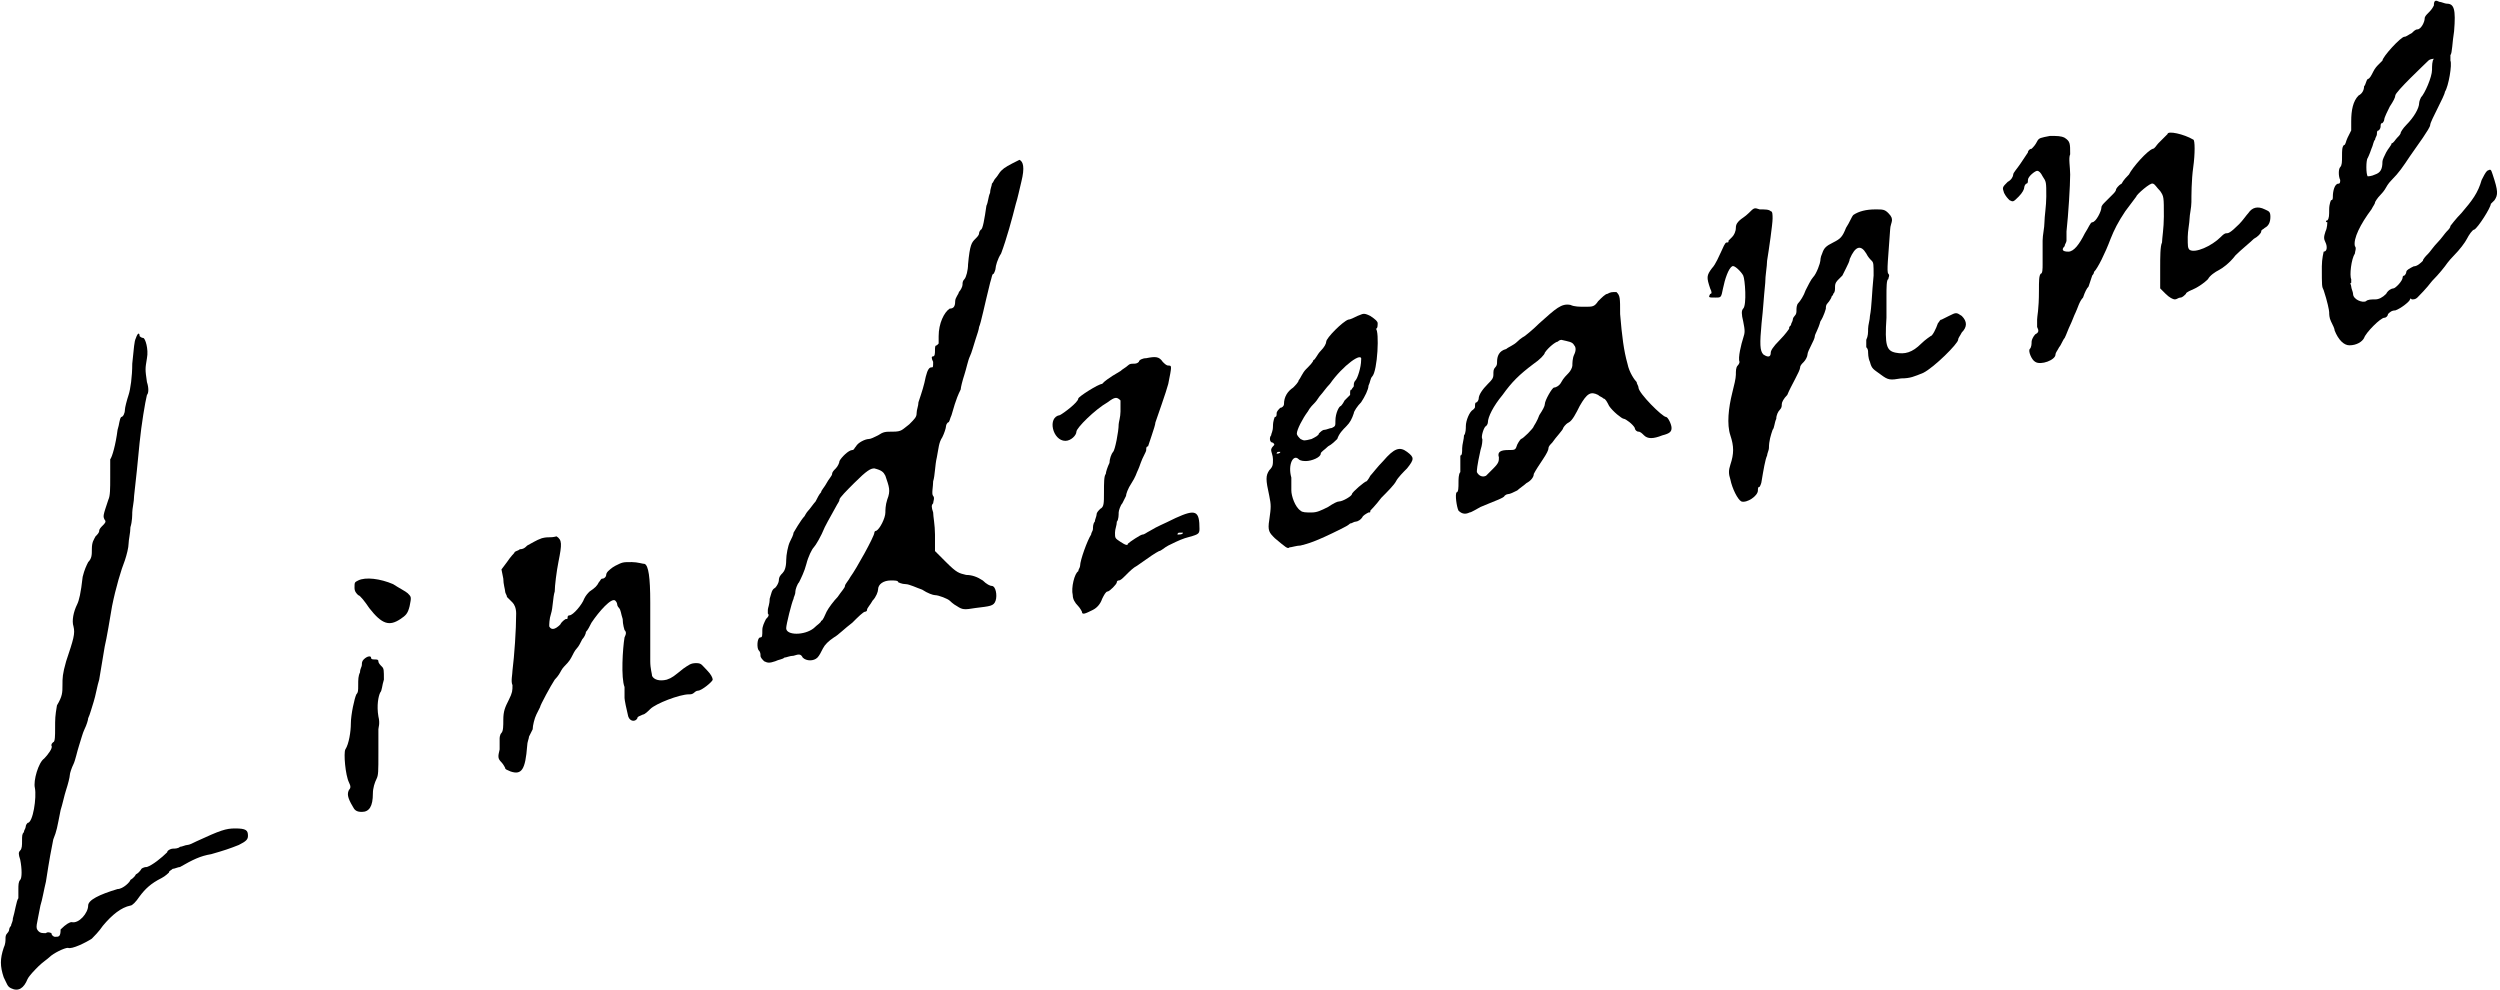<?xml version="1.0" encoding="utf-8"?>
<!-- Generator: Adobe Illustrator 25.1.0, SVG Export Plug-In . SVG Version: 6.00 Build 0)  -->
<svg version="1.1" id="レイヤー_1" xmlns="http://www.w3.org/2000/svg" xmlns:xlink="http://www.w3.org/1999/xlink" x="0px"
	 y="0px" viewBox="0 0 136.1 53.9" style="enable-background:new 0 0 136.1 53.9;" xml:space="preserve">
<g>
	<path d="M132.5,0.3c-0.1,0.2-0.2,0.3-0.3,0.4c-0.1,0.1-0.2,0.2-0.2,0.3c0,0.2-0.2,0.6-0.4,0.6c-0.1,0-0.2,0.1-0.3,0.2
		C131.1,1.9,131,2,130.9,2c-0.2,0-1.2,1.1-1.2,1.3c0,0-0.1,0.1-0.2,0.2c-0.1,0.1-0.2,0.2-0.3,0.4c-0.1,0.2-0.2,0.4-0.3,0.4
		c-0.1,0.1-0.1,0.3-0.2,0.4c0,0.2-0.1,0.4-0.3,0.5c-0.3,0.3-0.4,0.8-0.4,1.4c0,0.3,0,0.5,0,0.5c0,0-0.1,0.2-0.2,0.4
		c-0.1,0.2-0.1,0.4-0.2,0.4c-0.1,0.1-0.1,0.3-0.1,0.6c0,0.3,0,0.5-0.1,0.6c-0.1,0.1-0.1,0.5,0,0.7c0,0.1,0,0.2-0.1,0.2
		c-0.2,0-0.3,0.4-0.3,0.7c0,0.1,0,0.2-0.1,0.2c0,0-0.1,0.2-0.1,0.5c0,0.3,0,0.5-0.1,0.6c-0.1,0-0.1,0.1,0,0.1c0,0,0,0.3-0.1,0.5
		c-0.1,0.3-0.1,0.4,0,0.6c0.1,0.2,0.1,0.5-0.1,0.5c0,0-0.1,0.4-0.1,0.8c0,1.1,0,1.1,0.1,1.3c0.2,0.6,0.3,1.1,0.3,1.2
		c0,0.1,0,0.3,0.1,0.5c0.1,0.2,0.2,0.4,0.2,0.5c0.2,0.5,0.5,0.8,0.8,0.8c0.4,0,0.7-0.2,0.8-0.4c0.1-0.3,0.9-1.1,1.1-1.1
		c0.1,0,0.2-0.1,0.2-0.2c0.1-0.1,0.2-0.2,0.4-0.2c0.3-0.1,0.8-0.5,0.8-0.6c0,0,0-0.1,0.1,0c0.1,0,0.2,0,0.3-0.1
		c0.1-0.1,0.5-0.5,0.8-0.9c0.4-0.4,0.7-0.8,0.7-0.8c0,0,0.2-0.3,0.5-0.6c0.3-0.3,0.6-0.7,0.7-0.9c0.1-0.2,0.3-0.5,0.4-0.5
		c0.2-0.1,0.9-1.2,0.9-1.4c0,0,0.1-0.1,0.2-0.2c0.2-0.3,0.2-0.5-0.1-1.4c-0.1-0.3-0.1-0.3-0.3-0.2c-0.1,0.1-0.2,0.3-0.3,0.5
		c-0.2,0.7-0.5,1.1-1.1,1.8c-0.3,0.3-0.6,0.7-0.6,0.7c0,0.1-0.1,0.2-0.2,0.3c-0.1,0.1-0.3,0.4-0.5,0.6s-0.4,0.5-0.5,0.6
		c-0.1,0.1-0.3,0.3-0.3,0.4c-0.1,0.1-0.3,0.3-0.5,0.3c-0.2,0.1-0.4,0.2-0.4,0.3c0,0.1-0.1,0.2-0.1,0.2c0,0-0.1,0-0.1,0.1
		c0,0.2-0.4,0.6-0.5,0.6c-0.1,0-0.3,0.1-0.4,0.3c-0.2,0.2-0.4,0.3-0.6,0.3c-0.2,0-0.4,0-0.5,0.1c-0.2,0.1-0.7-0.1-0.7-0.4
		c0-0.1-0.1-0.3-0.1-0.4c0-0.1-0.1-0.2,0-0.2c0,0,0-0.1,0-0.2c-0.1-0.2,0-1.1,0.2-1.4c0-0.1,0.1-0.3,0-0.4c-0.1-0.4,0.3-1.2,0.9-2
		c0.1-0.2,0.2-0.3,0.2-0.4c0,0,0.1-0.2,0.3-0.4c0.2-0.2,0.3-0.4,0.3-0.4c0,0,0.1-0.2,0.3-0.4c0.4-0.4,0.6-0.7,1-1.3
		c0.2-0.3,0.5-0.7,0.7-1s0.4-0.6,0.4-0.7c0-0.1,0.2-0.5,0.4-0.9c0.2-0.4,0.4-0.8,0.4-0.9c0.2-0.3,0.4-1.5,0.3-1.7c0-0.1,0-0.2,0-0.3
		c0.1-0.1,0.1-0.7,0.2-1.3c0.1-1.2,0-1.5-0.4-1.5c-0.1,0-0.3-0.1-0.4-0.1C132.6,0,132.5,0,132.5,0.3L132.5,0.3z M132.4,3.8
		c0,0.4-0.4,1.3-0.6,1.5c0,0-0.1,0.2-0.1,0.3c0,0.3-0.3,0.8-0.7,1.2c-0.2,0.2-0.3,0.4-0.3,0.4c0,0.1-0.1,0.2-0.2,0.3
		c-0.1,0.1-0.2,0.3-0.3,0.3c0,0.1-0.2,0.3-0.3,0.5c-0.1,0.2-0.2,0.4-0.2,0.5c0,0.4-0.1,0.6-0.4,0.7c-0.2,0.1-0.4,0.1-0.4,0.1
		c-0.1-0.1-0.1-0.9,0-1c0,0,0.1-0.2,0.2-0.5c0.1-0.2,0.1-0.4,0.2-0.5c0-0.1,0.1-0.2,0.1-0.3c0-0.1,0-0.2,0.1-0.2
		c0,0,0.1-0.1,0.1-0.2c0-0.1,0-0.2,0.1-0.2c0,0,0.1-0.1,0.1-0.2c0-0.1,0.2-0.5,0.3-0.7c0.2-0.3,0.3-0.5,0.3-0.6
		c0-0.2,1.6-1.7,1.8-1.9c0.1-0.1,0.3-0.1,0.3-0.1C132.4,3.3,132.4,3.6,132.4,3.8L132.4,3.8z"/>
	<path d="M118,7.3c0,0-0.1,0.1-0.2,0.2c-0.1,0.1-0.2,0.2-0.3,0.3c-0.1,0.1-0.2,0.3-0.3,0.3c-0.3,0.1-1.1,1-1.3,1.4
		c-0.1,0.1-0.3,0.3-0.4,0.5c-0.2,0.1-0.3,0.3-0.3,0.3c0,0.1-0.1,0.2-0.2,0.3c-0.1,0.1-0.3,0.3-0.4,0.4c-0.1,0.1-0.2,0.2-0.2,0.3
		c0,0.2-0.3,0.8-0.5,0.8c-0.1,0-0.2,0.3-0.4,0.6c-0.3,0.6-0.6,1-0.9,1c-0.3,0-0.4-0.1-0.2-0.3c0-0.1,0.1-0.2,0.1-0.3
		c0-0.1,0-0.3,0-0.5c0.1-0.9,0.2-2.5,0.2-3.1c0-0.4-0.1-0.9,0-1.1c0-0.6,0-0.7-0.3-0.9c-0.2-0.1-0.4-0.1-0.8-0.1
		c-0.5,0.1-0.6,0.1-0.7,0.3c-0.1,0.2-0.2,0.3-0.3,0.4c-0.1,0-0.2,0.1-0.2,0.2c0,0-0.2,0.3-0.4,0.6c-0.2,0.3-0.4,0.5-0.4,0.6
		c0,0.1-0.1,0.3-0.3,0.4c-0.3,0.3-0.3,0.3-0.2,0.6c0.1,0.2,0.2,0.3,0.3,0.4c0.2,0.1,0.2,0.1,0.5-0.2c0.2-0.2,0.3-0.4,0.3-0.5
		c0-0.1,0.1-0.2,0.1-0.2c0.1,0,0.1-0.1,0.1-0.2c0-0.2,0.4-0.5,0.5-0.5c0.1,0,0.2,0.1,0.3,0.3c0.2,0.3,0.2,0.3,0.2,1.1
		c0,0.5-0.1,1.1-0.1,1.4c0,0.3-0.1,0.7-0.1,1c0,0.3,0,0.6,0,0.7c0,0.1,0,0.4,0,0.6c0,0.2,0,0.5-0.1,0.5c-0.1,0.1-0.1,0.4-0.1,0.9
		c0,1.1-0.1,1.4-0.1,1.6c0,0.1,0,0.3,0,0.4c0.1,0.2,0.1,0.3-0.1,0.4c-0.1,0.1-0.2,0.3-0.2,0.4c0,0.1,0,0.3-0.1,0.4
		c-0.1,0.1,0.1,0.6,0.3,0.7c0.3,0.2,1.1-0.1,1.1-0.4c0-0.1,0.1-0.2,0.2-0.4c0.1-0.1,0.2-0.4,0.3-0.5c0.1-0.2,0.2-0.5,0.3-0.7
		c0.1-0.2,0.2-0.5,0.3-0.7c0.1-0.2,0.2-0.6,0.4-0.8c0.1-0.3,0.2-0.5,0.3-0.6c0.1-0.3,0.2-0.6,0.2-0.6c0,0,0.1-0.1,0.1-0.2
		c0.2-0.2,0.6-1,0.9-1.8c0.2-0.5,0.4-0.9,0.8-1.5c0.3-0.4,0.6-0.8,0.6-0.8c0-0.1,0.8-0.8,0.9-0.7c0.1,0,0.2,0.2,0.4,0.4
		c0.2,0.3,0.2,0.3,0.2,1.4c0,0.6-0.1,1.2-0.1,1.4c-0.1,0.2-0.1,0.8-0.1,1.4l0,1.1l0.3,0.3c0.2,0.2,0.4,0.3,0.5,0.3
		c0.1,0,0.2-0.1,0.3-0.1c0.1,0,0.2-0.1,0.3-0.2c0-0.1,0.3-0.2,0.5-0.3c0.2-0.1,0.5-0.3,0.7-0.5c0.1-0.2,0.4-0.4,0.6-0.5
		c0.2-0.1,0.6-0.4,0.9-0.8c0.3-0.3,0.8-0.7,1-0.9c0.2-0.1,0.4-0.3,0.4-0.4c0-0.1,0.1-0.1,0.2-0.2c0.2-0.1,0.3-0.3,0.3-0.6
		c0-0.3-0.1-0.3-0.3-0.4c-0.4-0.2-0.7-0.1-0.9,0.2c-0.1,0.1-0.3,0.4-0.5,0.6c-0.5,0.5-0.6,0.5-0.7,0.5c-0.1,0-0.2,0.1-0.3,0.2
		c-0.5,0.5-1.4,0.9-1.7,0.7c-0.1-0.1-0.1-0.2-0.1-0.7c0-0.3,0.1-0.8,0.1-1c0-0.2,0.1-0.6,0.1-0.9c0-0.3,0-1.2,0.1-1.9s0.1-1.5,0-1.5
		C118.9,7.3,118,7.1,118,7.3L118,7.3z"/>
	<path d="M54.5,9.3c-0.1,0.1-0.2,0.3-0.3,0.4c-0.1,0.1-0.1,0.2-0.2,0.3c0,0.1-0.1,0.3-0.1,0.5c-0.1,0.2-0.1,0.5-0.2,0.7
		c-0.1,0.7-0.2,1.3-0.3,1.3c0,0-0.1,0.1-0.1,0.2c0,0.1-0.1,0.2-0.2,0.3c-0.2,0.2-0.3,0.3-0.4,1.4c0,0.3-0.1,0.7-0.2,0.8
		c-0.1,0.1-0.1,0.2-0.1,0.3c0,0.1-0.1,0.3-0.2,0.4C52.2,16,52,16.2,52,16.4c0,0.3-0.1,0.4-0.3,0.4c-0.3,0.2-0.6,0.8-0.6,1.5
		c0,0.2,0,0.4,0,0.4c0,0-0.1,0.1-0.1,0.1c-0.1,0-0.1,0.1-0.1,0.3c0,0.1,0,0.3-0.1,0.3c-0.1,0-0.1,0.1,0,0.3c0,0.3,0,0.3-0.1,0.3
		c-0.1,0-0.2,0.1-0.3,0.5c-0.1,0.5-0.2,0.8-0.4,1.4c0,0.2-0.1,0.4-0.1,0.6c0,0.2-0.1,0.3-0.4,0.6c-0.4,0.3-0.4,0.4-0.9,0.4
		c-0.4,0-0.5,0-0.8,0.2c-0.2,0.1-0.4,0.2-0.5,0.2c-0.2,0-0.6,0.2-0.7,0.4c-0.1,0.1-0.1,0.2-0.2,0.2c-0.2,0-0.6,0.4-0.7,0.6
		c0,0.1-0.1,0.3-0.2,0.4c-0.1,0.1-0.2,0.2-0.2,0.3c0,0.1-0.2,0.3-0.3,0.5s-0.3,0.4-0.3,0.5c-0.1,0.1-0.2,0.3-0.3,0.5
		c-0.1,0.1-0.3,0.4-0.4,0.5c-0.1,0.1-0.2,0.3-0.2,0.3c-0.2,0.2-0.6,0.9-0.6,0.9c0,0.1-0.1,0.3-0.2,0.5c-0.1,0.2-0.2,0.7-0.2,1
		c0,0.4-0.1,0.6-0.2,0.7c-0.1,0.1-0.2,0.2-0.2,0.4c0,0.1-0.1,0.3-0.2,0.4c-0.2,0.1-0.2,0.3-0.3,0.6c0,0.3-0.1,0.5-0.1,0.6
		c0,0.1,0,0.2,0,0.2c0.1,0.1,0,0.2-0.1,0.3c-0.1,0.2-0.2,0.4-0.2,0.6c0,0.3,0,0.4-0.1,0.4c-0.2,0-0.2,0.6-0.1,0.7
		c0.1,0.1,0.1,0.2,0.1,0.3c0,0.1,0.1,0.2,0.2,0.3c0.2,0.1,0.3,0.1,0.6,0c0.2-0.1,0.4-0.1,0.5-0.2c0.1,0,0.3-0.1,0.5-0.1
		c0.3-0.1,0.4-0.1,0.5,0.1c0.2,0.2,0.6,0.2,0.8,0c0.1-0.1,0.2-0.3,0.3-0.5c0.1-0.2,0.3-0.4,0.6-0.6c0.2-0.1,0.6-0.5,1-0.8
		c0.3-0.3,0.6-0.6,0.7-0.6c0,0,0.1,0,0.1-0.1c0-0.1,0.2-0.3,0.3-0.5c0.2-0.2,0.3-0.5,0.3-0.6c0-0.3,0.3-0.5,0.7-0.5
		c0.2,0,0.4,0,0.4,0.1c0,0,0.2,0.1,0.4,0.1c0.2,0,0.6,0.2,0.9,0.3c0.3,0.2,0.6,0.3,0.7,0.3c0.2,0,0.7,0.2,0.8,0.3
		c0,0,0.2,0.2,0.4,0.3c0.3,0.2,0.4,0.2,1,0.1c0.8-0.1,1-0.1,1.1-0.4c0.1-0.3,0-0.8-0.2-0.8c-0.1,0-0.3-0.1-0.5-0.3
		c-0.3-0.2-0.6-0.3-0.9-0.3c-0.4-0.1-0.5-0.1-1.1-0.7l-0.6-0.6l0-0.9c0-0.5-0.1-1-0.1-1.2c-0.1-0.3-0.1-0.4,0-0.5
		c0-0.1,0.1-0.3,0-0.4s0-0.5,0-0.8c0.1-0.3,0.1-0.9,0.2-1.3c0.1-0.5,0.1-0.8,0.3-1.1c0.1-0.2,0.2-0.5,0.2-0.6c0-0.1,0.1-0.2,0.1-0.2
		c0.1,0,0.1-0.2,0.2-0.4c0.1-0.3,0.2-0.8,0.5-1.4c0-0.1,0.1-0.5,0.2-0.8c0.1-0.3,0.2-0.8,0.3-1c0.1-0.2,0.2-0.6,0.3-0.9
		c0.1-0.3,0.2-0.6,0.2-0.7c0.1-0.2,0.3-1.2,0.6-2.4c0.1-0.3,0.1-0.5,0.2-0.5c0,0,0.1-0.2,0.1-0.3c0-0.1,0.1-0.5,0.3-0.8
		c0.3-0.8,0.6-1.9,0.8-2.7c0.1-0.3,0.2-0.8,0.3-1.2c0.2-0.8,0.1-1.1-0.1-1.2C54.9,9,54.7,9.1,54.5,9.3L54.5,9.3z M48.2,25.9
		c0.2,0.6,0.3,0.8,0.1,1.3c-0.1,0.3-0.1,0.6-0.1,0.7c0,0.3-0.3,0.9-0.5,1c-0.1,0-0.1,0.1-0.1,0.1c0,0.2-1,2-1.3,2.4
		c-0.1,0.2-0.3,0.4-0.3,0.5c0,0.1-0.2,0.3-0.4,0.6c-0.2,0.2-0.5,0.6-0.6,0.8c-0.1,0.2-0.2,0.5-0.3,0.5c0,0.1-0.2,0.2-0.4,0.4
		c-0.5,0.4-1.5,0.4-1.5,0c0-0.2,0.3-1.4,0.4-1.6c0-0.1,0.1-0.2,0.1-0.4c0-0.1,0.1-0.4,0.2-0.5c0.1-0.2,0.3-0.6,0.4-1
		c0.1-0.4,0.3-0.8,0.4-0.9c0.1-0.1,0.4-0.6,0.6-1.1c0.2-0.4,0.5-0.9,0.6-1.1c0.1-0.2,0.2-0.3,0.2-0.4c0-0.1,0.4-0.5,0.8-0.9
		c0.7-0.7,0.9-0.8,1.1-0.8C48,25.6,48.1,25.7,48.2,25.9L48.2,25.9z"/>
	<path d="M95.2,11.6c-0.2,0.2-0.4,0.3-0.5,0.4c-0.1,0.1-0.2,0.2-0.2,0.4c0,0.2-0.1,0.4-0.2,0.5c-0.1,0.1-0.2,0.2-0.2,0.2
		c0,0.1,0,0.1-0.1,0.1c-0.1,0-0.2,0.3-0.3,0.5s-0.3,0.7-0.5,0.9c-0.3,0.4-0.3,0.5-0.1,1.1c0.1,0.2,0.1,0.3,0,0.3
		c-0.1,0.2-0.1,0.2,0.3,0.2c0.3,0,0.3,0,0.4-0.5c0.1-0.5,0.3-1.1,0.5-1.2c0.1-0.1,0.5,0.3,0.6,0.5c0.1,0.2,0.2,1.6,0,1.8
		c-0.1,0.1-0.1,0.3,0,0.7c0.1,0.5,0.1,0.6,0,0.9c-0.1,0.3-0.3,1.1-0.2,1.3c0,0,0,0.1-0.1,0.2c-0.1,0.1-0.1,0.3-0.1,0.5
		c0,0.2-0.1,0.6-0.2,1c-0.2,0.8-0.3,1.7-0.1,2.3c0.2,0.6,0.2,1,0,1.6c-0.1,0.3-0.1,0.5,0,0.8c0.1,0.5,0.4,1.1,0.6,1.2
		c0.3,0.1,0.9-0.3,0.9-0.6c0-0.1,0-0.2,0.1-0.2c0,0,0.1-0.2,0.1-0.3c0.1-0.6,0.2-1.2,0.3-1.4c0-0.1,0.1-0.3,0.1-0.4
		c0-0.4,0.1-0.7,0.2-1c0.1-0.1,0.1-0.4,0.2-0.6c0-0.2,0.1-0.4,0.2-0.5c0.1-0.1,0.1-0.2,0.1-0.3c0-0.1,0.1-0.3,0.3-0.5
		C97.5,21,98,20.2,98,20c0-0.1,0.1-0.2,0.2-0.3c0.1-0.1,0.2-0.3,0.2-0.4c0-0.1,0.1-0.3,0.2-0.5c0.1-0.2,0.2-0.4,0.2-0.5
		c0-0.1,0.2-0.4,0.3-0.8c0.2-0.3,0.3-0.7,0.3-0.7c0-0.1,0-0.2,0.1-0.3c0.1-0.1,0.2-0.3,0.2-0.3c0-0.1,0.1-0.1,0.1-0.2
		c0.1-0.1,0.1-0.2,0.1-0.4c0-0.2,0.1-0.3,0.2-0.4c0.1-0.1,0.2-0.2,0.2-0.2c0,0,0.1-0.2,0.2-0.4c0.1-0.2,0.2-0.4,0.2-0.5
		c0.3-0.7,0.6-0.8,0.9-0.3c0.1,0.2,0.2,0.3,0.3,0.4c0.1,0.1,0.1,0.2,0.1,0.8c-0.1,1-0.1,1.7-0.2,2.2c0,0.2-0.1,0.5-0.1,0.7
		c0,0.2,0,0.4-0.1,0.6c0,0.2,0,0.3,0,0.4c0.1,0.1,0.1,0.2,0.1,0.3c0,0,0,0.3,0.1,0.5c0.1,0.4,0.2,0.4,0.6,0.7
		c0.4,0.3,0.5,0.3,1.1,0.2c0.5,0,0.7-0.1,1.2-0.3c0.6-0.3,1.9-1.6,1.9-1.8c0-0.1,0.1-0.2,0.2-0.4c0.3-0.3,0.3-0.6,0-0.9
		c-0.3-0.2-0.3-0.2-0.7,0c-0.2,0.1-0.4,0.2-0.4,0.2c-0.1,0-0.1,0.1-0.2,0.2c-0.1,0.3-0.3,0.7-0.4,0.7c0,0-0.3,0.2-0.5,0.4
		c-0.5,0.5-0.9,0.6-1.4,0.5c-0.5-0.1-0.6-0.4-0.5-1.9c0-0.2,0-0.8,0-1.2c0-0.4,0-0.9,0.1-0.9c0-0.1,0.1-0.2,0-0.3
		c-0.1-0.1,0-0.9,0.1-2.4c0-0.2,0.1-0.4,0.1-0.5c0-0.1,0-0.2-0.2-0.4c-0.2-0.2-0.3-0.2-0.7-0.2c-0.5,0-0.9,0.1-1.2,0.3
		c-0.1,0.1-0.2,0.4-0.4,0.7c-0.2,0.5-0.3,0.6-0.7,0.8c-0.4,0.2-0.5,0.3-0.6,0.6c-0.1,0.2-0.1,0.4-0.1,0.4c0,0.1-0.2,0.7-0.4,0.9
		c-0.1,0.1-0.3,0.5-0.4,0.7c-0.1,0.3-0.3,0.6-0.4,0.7c-0.1,0.1-0.1,0.3-0.1,0.4c0,0.1,0,0.2-0.1,0.3c-0.1,0.1-0.1,0.2-0.1,0.2
		c0,0.1-0.1,0.2-0.1,0.3c-0.1,0.1-0.1,0.1-0.1,0.2c0,0-0.2,0.3-0.5,0.6c-0.4,0.4-0.5,0.6-0.5,0.7c0,0.2-0.1,0.3-0.4,0.1
		c-0.2-0.2-0.2-0.6-0.1-1.7c0.1-0.9,0.1-1.2,0.2-2.2c0-0.4,0.1-0.9,0.1-1.2c0.1-0.6,0.3-2,0.3-2.3c0-0.2,0-0.4-0.1-0.4
		c-0.1-0.1-0.3-0.1-0.6-0.1C95.5,11.3,95.5,11.3,95.2,11.6L95.2,11.6z"/>
	<path d="M87.5,16c-0.1,0-0.3,0.2-0.5,0.4c-0.2,0.3-0.3,0.3-0.7,0.3c-0.3,0-0.6,0-0.8-0.1c-0.5-0.1-0.8,0.2-1.7,1
		C83.4,18,83,18.3,83,18.3c0,0-0.2,0.1-0.4,0.3c-0.2,0.2-0.5,0.3-0.6,0.4c-0.4,0.1-0.5,0.4-0.5,0.7c0,0.1,0,0.2-0.1,0.3
		c-0.1,0.1-0.1,0.2-0.1,0.4c0,0.2-0.1,0.3-0.3,0.5c-0.3,0.3-0.5,0.6-0.5,0.8c0,0.1-0.1,0.2-0.1,0.2c-0.1,0-0.1,0.1-0.1,0.2
		c0,0.1,0,0.1-0.1,0.2c-0.2,0.1-0.4,0.6-0.4,0.9c0,0.1,0,0.4-0.1,0.5c0,0.2-0.1,0.5-0.1,0.7c0,0.2,0,0.4-0.1,0.4c0,0,0,0.2,0,0.4
		c0,0.2,0,0.4,0,0.5c-0.1,0.1-0.1,0.4-0.1,0.6s0,0.5-0.1,0.5c-0.1,0.1,0,0.8,0.1,1c0.2,0.2,0.4,0.2,0.6,0.1c0.1,0,0.4-0.2,0.6-0.3
		c0.7-0.3,1.3-0.5,1.3-0.6c0,0,0.1-0.1,0.2-0.1c0.1,0,0.3-0.1,0.5-0.2c0.1-0.1,0.4-0.3,0.5-0.4c0.2-0.1,0.4-0.3,0.4-0.5
		c0.1-0.2,0.3-0.5,0.5-0.8c0.2-0.3,0.3-0.5,0.3-0.6c0-0.1,0.1-0.2,0.2-0.3c0.2-0.3,0.6-0.7,0.6-0.8c0,0,0.1-0.2,0.3-0.3
		c0.2-0.1,0.4-0.5,0.6-0.9c0.4-0.7,0.6-0.8,1-0.6c0.1,0.1,0.2,0.1,0.3,0.2c0.1,0,0.2,0.2,0.3,0.4c0.2,0.3,0.7,0.7,0.8,0.7
		c0.1,0,0.5,0.3,0.6,0.5c0,0.1,0.1,0.2,0.2,0.2c0.1,0,0.2,0.1,0.3,0.2c0.2,0.2,0.5,0.2,1,0c0.4-0.1,0.5-0.2,0.5-0.4
		c0-0.2-0.2-0.6-0.3-0.6c-0.2,0-1.5-1.3-1.5-1.6c0-0.1-0.1-0.2-0.1-0.3c-0.1-0.1-0.4-0.5-0.5-1c-0.2-0.7-0.3-1.5-0.4-2.7
		c0-0.9,0-1-0.2-1.2C87.7,15.9,87.7,15.9,87.5,16L87.5,16z M85.7,18.8c0.1,0.1,0.1,0.3,0,0.5c-0.1,0.2-0.1,0.5-0.1,0.6
		c0,0.1-0.1,0.3-0.2,0.4c-0.1,0.1-0.3,0.3-0.4,0.5c-0.1,0.2-0.3,0.3-0.4,0.3c-0.1,0-0.5,0.7-0.5,0.9c0,0.1-0.1,0.3-0.3,0.6
		c-0.1,0.3-0.3,0.6-0.3,0.6c0,0.1-0.6,0.7-0.7,0.7c0,0-0.1,0.1-0.2,0.3c-0.1,0.3-0.1,0.3-0.5,0.3c-0.4,0-0.6,0.1-0.5,0.4
		c0,0.2,0,0.3-0.3,0.6c-0.2,0.2-0.4,0.4-0.4,0.4c-0.2,0.1-0.4,0-0.5-0.2c0-0.1,0-0.3,0.2-1.2c0.1-0.3,0.1-0.5,0.1-0.6
		c-0.1-0.1,0.1-0.7,0.2-0.7c0,0,0.1-0.1,0.1-0.2c0-0.3,0.3-0.9,0.8-1.5c0.5-0.7,0.9-1.1,1.7-1.7c0.3-0.2,0.6-0.5,0.6-0.6
		c0.2-0.3,0.6-0.6,0.7-0.6c0,0,0.1-0.1,0.2-0.1C85.4,18.6,85.6,18.6,85.7,18.8L85.7,18.8z"/>
	<path d="M73.9,17.2c-0.2,0.1-0.4,0.2-0.5,0.2c-0.3,0.1-1.2,1-1.2,1.2c0,0.1-0.1,0.3-0.3,0.5c-0.2,0.2-0.3,0.5-0.4,0.5
		c0,0.1-0.2,0.3-0.4,0.5c-0.2,0.2-0.3,0.5-0.4,0.6c0,0.1-0.2,0.3-0.3,0.4c-0.3,0.2-0.5,0.5-0.5,0.9c0,0.1-0.1,0.2-0.2,0.2
		c-0.1,0.1-0.2,0.2-0.2,0.3c0,0.1,0,0.2-0.1,0.2c0,0-0.1,0.2-0.1,0.5s-0.1,0.4-0.1,0.5c-0.1,0.1-0.1,0.4,0.1,0.4
		c0.1,0.1,0.1,0.1,0,0.2c-0.1,0.1-0.1,0.2-0.1,0.2c0,0.1,0.1,0.3,0.1,0.5c0,0.3,0,0.4-0.2,0.6c-0.2,0.3-0.2,0.5,0,1.4
		c0.1,0.5,0.1,0.6,0,1.3c-0.1,0.6,0,0.7,0.3,1c0.6,0.5,0.7,0.6,0.8,0.5c0.1,0,0.4-0.1,0.6-0.1c0.4-0.1,0.8-0.2,2.2-0.9
		c0.2-0.1,0.4-0.2,0.5-0.3c0.1,0,0.2-0.1,0.3-0.1c0.1,0,0.3-0.1,0.4-0.3c0.1-0.1,0.3-0.2,0.3-0.2c0.1,0,0.1,0,0.1-0.1
		c0,0,0.3-0.3,0.6-0.7c0.3-0.3,0.7-0.7,0.8-0.9c0.1-0.2,0.4-0.5,0.6-0.7c0.4-0.5,0.4-0.6,0-0.9c-0.4-0.3-0.7-0.2-1.3,0.5
		c-0.3,0.3-0.6,0.7-0.7,0.8c-0.1,0.2-0.2,0.3-0.2,0.3c-0.1,0-0.8,0.6-0.8,0.7c0,0.1-0.5,0.4-0.7,0.4c-0.1,0-0.3,0.1-0.6,0.3
		c-0.4,0.2-0.6,0.3-0.9,0.3c-0.3,0-0.5,0-0.6-0.1c-0.3-0.2-0.5-0.8-0.5-1.1c0-0.1,0-0.4,0-0.7c-0.2-0.7,0.1-1.3,0.4-1
		c0.1,0.1,0.3,0.1,0.4,0.1c0.3,0,0.8-0.2,0.8-0.4c0-0.1,0.2-0.2,0.4-0.4c0.2-0.1,0.4-0.3,0.5-0.4c0.1-0.3,0.3-0.5,0.5-0.7
		c0.2-0.2,0.3-0.4,0.4-0.7c0-0.1,0.2-0.4,0.4-0.6c0.2-0.3,0.4-0.7,0.4-0.9c0.1-0.2,0.1-0.4,0.2-0.5c0.3-0.3,0.4-2.5,0.2-2.6
		C75,17.9,75,17.7,75,17.6c0-0.1-0.1-0.2-0.4-0.4C74.2,17,74.2,17.1,73.9,17.2L73.9,17.2z M74.1,19.6c0,0.4-0.2,1-0.3,1.1
		c-0.1,0.1-0.1,0.2-0.1,0.3c0,0.1-0.1,0.1-0.1,0.2c-0.1,0-0.1,0.1-0.1,0.2c0,0.1,0,0.1,0,0.1c0,0-0.2,0.2-0.3,0.3
		c-0.1,0.2-0.2,0.3-0.2,0.3c-0.1,0-0.3,0.4-0.3,0.8c0,0.3,0,0.3-0.2,0.4c-0.1,0-0.3,0.1-0.4,0.1c-0.1,0-0.2,0.1-0.3,0.2
		c0,0.1-0.2,0.2-0.4,0.3C71,24,71,24,70.8,23.9c-0.1-0.1-0.2-0.2-0.2-0.3c0-0.2,0.3-0.8,0.6-1.2c0.1-0.2,0.3-0.4,0.4-0.5
		c0.1-0.1,0.2-0.3,0.3-0.4c0.1-0.1,0.3-0.4,0.5-0.6C73.1,19.9,74.2,19.1,74.1,19.6L74.1,19.6z M69.7,24.6c0,0.1-0.2,0.1-0.2,0.1
		c0,0,0-0.1,0.1-0.1S69.7,24.6,69.7,24.6L69.7,24.6z"/>
	<path d="M7.4,18.4c-0.1,0.2-0.1,0.5-0.2,1.4c0,0.7-0.1,1.4-0.2,1.7c-0.1,0.3-0.2,0.7-0.2,0.8c0,0.2-0.1,0.4-0.2,0.4
		c-0.1,0.1-0.1,0.4-0.2,0.7c-0.1,0.8-0.3,1.5-0.4,1.6C6,25.1,6,25.4,6,26c0,0.6,0,1-0.1,1.2c-0.3,0.9-0.3,0.9-0.2,1.1
		c0.1,0.1,0,0.2-0.1,0.3c-0.1,0.1-0.2,0.2-0.2,0.3c0,0.1-0.1,0.2-0.2,0.3c-0.1,0.2-0.2,0.3-0.2,0.7c0,0.3,0,0.5-0.2,0.7
		c-0.1,0.2-0.2,0.4-0.3,0.8c-0.1,0.9-0.2,1.3-0.3,1.5c-0.2,0.4-0.3,0.9-0.2,1.2c0.1,0.4,0,0.7-0.4,1.9c-0.2,0.7-0.2,0.9-0.2,1.3
		c0,0.4,0,0.6-0.3,1.1C3,39,3,39.1,3,39.7c0,0.3,0,0.7-0.1,0.7c-0.1,0.1-0.1,0.1-0.1,0.2c0.1,0.1-0.2,0.5-0.4,0.7
		c-0.3,0.2-0.6,1.2-0.5,1.6c0.1,0.5-0.1,1.9-0.4,1.9c0,0-0.1,0.1-0.1,0.2c0,0.1-0.1,0.2-0.1,0.3c-0.1,0.1-0.1,0.2-0.1,0.5
		c0,0.2,0,0.4-0.1,0.5c-0.1,0.1-0.1,0.2,0,0.5c0.1,0.5,0.1,1,0,1.1c-0.1,0.1-0.1,0.3-0.1,0.5S1,48.8,1,48.9C0.9,49,0.8,49.7,0.7,50
		c0,0.2-0.1,0.3-0.1,0.4c-0.1,0.1-0.1,0.2-0.1,0.2c0,0.1-0.1,0.2-0.1,0.2c-0.1,0.1-0.1,0.2-0.1,0.3c0,0.1,0,0.3-0.1,0.5
		C0,52.2,0,52.6,0.2,53.2c0.2,0.4,0.2,0.5,0.4,0.6c0.4,0.2,0.7,0,0.9-0.5c0.1-0.2,0.4-0.5,0.6-0.7c0.2-0.2,0.5-0.4,0.6-0.5
		c0.2-0.2,0.8-0.5,1-0.5c0.2,0.1,1-0.3,1.3-0.5c0.1-0.1,0.4-0.4,0.6-0.7c0.5-0.6,1-1,1.5-1.1c0.1,0,0.3-0.2,0.5-0.5
		c0.3-0.4,0.6-0.7,1.2-1c0.2-0.1,0.4-0.3,0.4-0.3c0-0.1,0.1-0.1,0.2-0.2c0.1,0,0.3-0.1,0.4-0.1c0.7-0.4,1.1-0.6,1.7-0.7
		c0.7-0.2,1-0.3,1.5-0.5c0.4-0.2,0.5-0.3,0.5-0.5c0-0.3-0.1-0.4-0.7-0.4c-0.5,0-0.8,0.1-2.1,0.7c-0.2,0.1-0.4,0.2-0.5,0.2
		c-0.1,0-0.3,0.1-0.4,0.1c-0.1,0.1-0.3,0.1-0.4,0.1c-0.1,0-0.3,0.1-0.3,0.2c-0.3,0.3-0.8,0.7-1.1,0.8c-0.2,0-0.3,0.1-0.3,0.1
		c0,0-0.1,0.2-0.3,0.3c-0.1,0.2-0.3,0.3-0.3,0.3c0,0.1-0.4,0.5-0.7,0.5c-1,0.3-1.6,0.6-1.6,0.9c0,0.4-0.5,1-0.9,0.9
		c-0.1,0-0.3,0.1-0.6,0.4C3.3,51,3.2,51,3,51c-0.1,0-0.2-0.1-0.2-0.2c0,0-0.2-0.1-0.3,0c-0.2,0-0.3,0-0.4-0.1
		c-0.2-0.2-0.1-0.3,0.1-1.4c0.1-0.3,0.2-0.9,0.3-1.3c0.2-1.3,0.3-1.8,0.4-2.3c0.2-0.5,0.2-0.6,0.4-1.6c0.1-0.3,0.2-0.8,0.3-1.1
		c0.1-0.3,0.2-0.7,0.2-0.8c0-0.1,0.1-0.4,0.2-0.6c0.1-0.2,0.2-0.7,0.3-1c0.1-0.3,0.2-0.7,0.3-0.9c0.1-0.2,0.2-0.5,0.2-0.6
		c0.1-0.2,0.2-0.6,0.3-0.9c0.1-0.3,0.2-0.9,0.3-1.2c0.1-0.6,0.2-1.2,0.3-1.8c0.1-0.4,0.3-1.6,0.4-2.2c0.2-1,0.5-2,0.7-2.5
		C6.9,30.2,7,29.8,7,29.6c0-0.2,0.1-0.6,0.1-0.9c0.1-0.3,0.1-0.7,0.1-0.8c0-0.2,0.1-0.6,0.1-0.9c0.1-0.9,0.2-1.8,0.3-2.9
		c0.1-1,0.3-2.2,0.4-2.6c0.1-0.1,0.1-0.4,0-0.7c-0.1-0.7-0.1-0.7,0-1.3c0.1-0.5-0.1-1.1-0.2-1.1c-0.1,0-0.2-0.1-0.2-0.1
		C7.6,18.1,7.5,18.1,7.4,18.4L7.4,18.4z"/>
	<path d="M62.4,19.5c-0.2,0-0.4,0.1-0.4,0.2c-0.1,0.1-0.2,0.1-0.3,0.1c-0.1,0-0.2,0-0.3,0.1c-0.1,0.1-0.3,0.2-0.4,0.3
		c-0.7,0.4-0.9,0.6-0.9,0.6c0,0-0.1,0.1-0.1,0.1c-0.2,0-1.3,0.7-1.3,0.8c0,0.2-0.8,0.8-1,0.9C57,22.7,57.3,24,58,24
		c0.3,0,0.6-0.3,0.6-0.5c0-0.2,1-1.2,1.7-1.6c0.4-0.3,0.5-0.3,0.7-0.1C61,21.8,61,22,61,22.4c0,0.3-0.1,0.6-0.1,0.7
		c0,0.4-0.2,1.4-0.3,1.5c-0.1,0.1-0.2,0.4-0.2,0.6c-0.1,0.2-0.2,0.5-0.2,0.6c-0.1,0.1-0.1,0.5-0.1,1c0,0.6,0,0.8-0.2,0.9
		c-0.1,0.1-0.2,0.2-0.2,0.3c0,0.1-0.1,0.3-0.1,0.4c-0.1,0.1-0.1,0.3-0.1,0.4c0,0.1-0.1,0.2-0.1,0.3c-0.2,0.3-0.6,1.4-0.6,1.7
		c0,0.1-0.1,0.2-0.1,0.3c-0.2,0.1-0.4,0.9-0.3,1.3c0,0.2,0.1,0.4,0.3,0.6c0.1,0.1,0.2,0.3,0.2,0.3c0,0.2,0.2,0.1,0.6-0.1
		c0.2-0.1,0.4-0.3,0.5-0.6c0.1-0.2,0.2-0.4,0.3-0.4c0.1,0,0.5-0.4,0.5-0.5c0-0.1,0.1-0.1,0.1-0.1c0.1,0,0.2-0.1,0.4-0.3
		c0.2-0.2,0.4-0.4,0.6-0.5c0.7-0.5,1-0.7,1.2-0.8c0.1,0,0.3-0.2,0.5-0.3c0.2-0.1,0.6-0.3,0.9-0.4c0.7-0.2,0.8-0.2,0.8-0.5
		c0-1-0.2-1.1-1.3-0.6c-0.8,0.4-0.9,0.4-1.4,0.7c-0.2,0.1-0.3,0.2-0.4,0.2c-0.1,0-0.7,0.4-0.8,0.5c0,0.1-0.1,0.1-0.4-0.1
		c-0.3-0.2-0.3-0.2-0.3-0.5c0-0.2,0.1-0.4,0.1-0.6c0.1-0.1,0.1-0.4,0.1-0.5c0-0.1,0.1-0.4,0.2-0.5c0.1-0.2,0.2-0.4,0.2-0.4
		c0-0.1,0.1-0.4,0.3-0.7s0.3-0.6,0.3-0.6c0,0,0.1-0.2,0.2-0.5c0.1-0.3,0.3-0.6,0.3-0.7c0-0.1,0-0.2,0.1-0.2c0,0,0.1-0.3,0.2-0.6
		c0.1-0.3,0.2-0.6,0.2-0.7c0.1-0.3,0.6-1.7,0.7-2.1c0.2-1,0.2-1,0-1c-0.1,0-0.2-0.1-0.3-0.2C63.1,19.4,62.9,19.4,62.4,19.5
		L62.4,19.5z M64.4,29c0,0.1-0.2,0.1-0.3,0.1c0,0,0-0.1,0.1-0.1C64.3,29,64.4,29,64.4,29L64.4,29z"/>
	<path d="M29.5,29.3c-0.3,0.1-0.6,0.3-0.8,0.4c-0.1,0.1-0.2,0.2-0.4,0.2c-0.1,0.1-0.3,0.1-0.3,0.2c0,0-0.2,0.2-0.4,0.5L27.3,31
		l0.1,0.5c0,0.3,0.1,0.6,0.1,0.7c0,0.1,0.1,0.2,0.1,0.3c0.1,0.1,0.2,0.2,0.3,0.3c0.1,0.1,0.2,0.3,0.2,0.6c0,0.9-0.1,2.3-0.2,3.1
		c0,0.2-0.1,0.6,0,0.8c0,0.3,0,0.4-0.2,0.8c-0.2,0.4-0.3,0.6-0.3,1.1c0,0.3,0,0.6-0.1,0.7c-0.1,0.1-0.1,0.3-0.1,0.3
		c0,0.1,0,0.3,0,0.6c-0.1,0.4-0.1,0.5,0.1,0.7c0.1,0.1,0.2,0.3,0.2,0.3c0,0.1,0.1,0.1,0.3,0.2c0.6,0.2,0.8-0.1,0.9-1.4
		c0-0.2,0.1-0.4,0.1-0.5c0,0,0.1-0.2,0.2-0.4c0-0.2,0.1-0.6,0.2-0.8c0.1-0.2,0.2-0.4,0.2-0.4c0-0.1,0.6-1.2,0.8-1.5
		c0.2-0.2,0.3-0.4,0.3-0.4c0,0,0.1-0.2,0.2-0.3c0.1-0.1,0.3-0.3,0.4-0.5c0.1-0.2,0.2-0.4,0.3-0.5c0.1-0.1,0.2-0.3,0.3-0.5
		c0.1-0.1,0.2-0.3,0.2-0.4c0.1-0.1,0.2-0.3,0.3-0.5c0.4-0.6,1.1-1.4,1.3-1.2c0,0,0.1,0.1,0.1,0.2c0,0.1,0.1,0.2,0.1,0.2
		c0.1,0.1,0.1,0.3,0.2,0.6c0,0.3,0.1,0.6,0.1,0.6c0.1,0.1,0.1,0.2,0,0.4c-0.1,0.6-0.2,2.2,0,2.7C34,37.7,34,38,34,38
		c0,0.1,0.1,0.6,0.2,1c0.1,0.3,0.4,0.3,0.5,0.1c0-0.1,0.1-0.1,0.3-0.2c0.1,0,0.3-0.2,0.4-0.3c0.3-0.3,1.6-0.8,2.1-0.8
		c0.1,0,0.2,0,0.3-0.1c0,0,0.1-0.1,0.2-0.1c0.2,0,0.8-0.5,0.8-0.6c0-0.1-0.1-0.3-0.3-0.5c-0.3-0.3-0.3-0.4-0.6-0.4
		c-0.3,0-0.4,0.1-0.7,0.3c-0.5,0.4-0.6,0.5-0.9,0.6c-0.4,0.1-0.7,0-0.8-0.2c0-0.1-0.1-0.4-0.1-0.8c0-0.6,0-0.9,0-3.2
		c0-1.4-0.1-2-0.3-2.1c-0.1,0-0.4-0.1-0.7-0.1c-0.5,0-0.5,0-0.9,0.2c-0.2,0.1-0.4,0.3-0.4,0.3c0,0-0.1,0.1-0.1,0.2
		c0,0.1-0.1,0.2-0.2,0.2c-0.1,0-0.1,0.1-0.2,0.2c-0.1,0.2-0.2,0.3-0.5,0.5c-0.1,0.1-0.2,0.2-0.3,0.4c-0.1,0.3-0.6,0.9-0.8,0.9
		c-0.1,0-0.1,0.1-0.1,0.1c0,0.1,0,0.1-0.1,0.1c0,0-0.2,0.1-0.3,0.3c-0.3,0.3-0.5,0.3-0.6,0.1c0-0.1,0-0.4,0.1-0.7
		c0.1-0.3,0.1-0.9,0.2-1.2c0-0.3,0.1-1.1,0.2-1.6c0.2-1,0.2-1.2-0.1-1.4C29.9,29.3,29.9,29.2,29.5,29.3L29.5,29.3z"/>
	<path d="M19.5,31.6c-0.2,0.1-0.2,0.1-0.2,0.4c0,0.2,0.1,0.3,0.2,0.4c0.1,0,0.4,0.4,0.6,0.7c0.7,0.9,1.1,1,1.7,0.6
		c0.3-0.2,0.4-0.3,0.5-0.7c0.1-0.5,0.1-0.5-0.1-0.7c-0.1-0.1-0.5-0.3-0.8-0.5C20.7,31.5,19.9,31.4,19.5,31.6L19.5,31.6z"/>
	<path d="M19.8,35.9c-0.1,0.1-0.1,0.2-0.1,0.3c0,0.1-0.1,0.2-0.1,0.4c-0.1,0.2-0.1,0.4-0.1,0.7c0,0.3,0,0.4-0.1,0.5
		c-0.1,0.2-0.3,1.1-0.3,1.6c0,0.4-0.1,1.1-0.3,1.4c-0.1,0.2,0,1.4,0.2,1.8c0.1,0.2,0.1,0.3,0,0.4c-0.1,0.2-0.1,0.4,0.2,0.9
		c0.1,0.2,0.2,0.3,0.5,0.3c0.4,0,0.6-0.3,0.6-1c0-0.3,0.1-0.6,0.2-0.8c0.1-0.2,0.1-0.4,0.1-1.4c0-0.7,0-1.2,0-1.3
		c0-0.1,0.1-0.3,0-0.7c-0.1-0.6,0-1.1,0.1-1.3c0.1-0.1,0.1-0.4,0.2-0.7c0-0.5,0-0.6-0.1-0.7c-0.1-0.1-0.2-0.2-0.2-0.3
		c0-0.1-0.1-0.1-0.2-0.1s-0.2,0-0.2-0.1C20.2,35.7,20,35.7,19.8,35.9L19.8,35.9z"/>
</g>
</svg>
